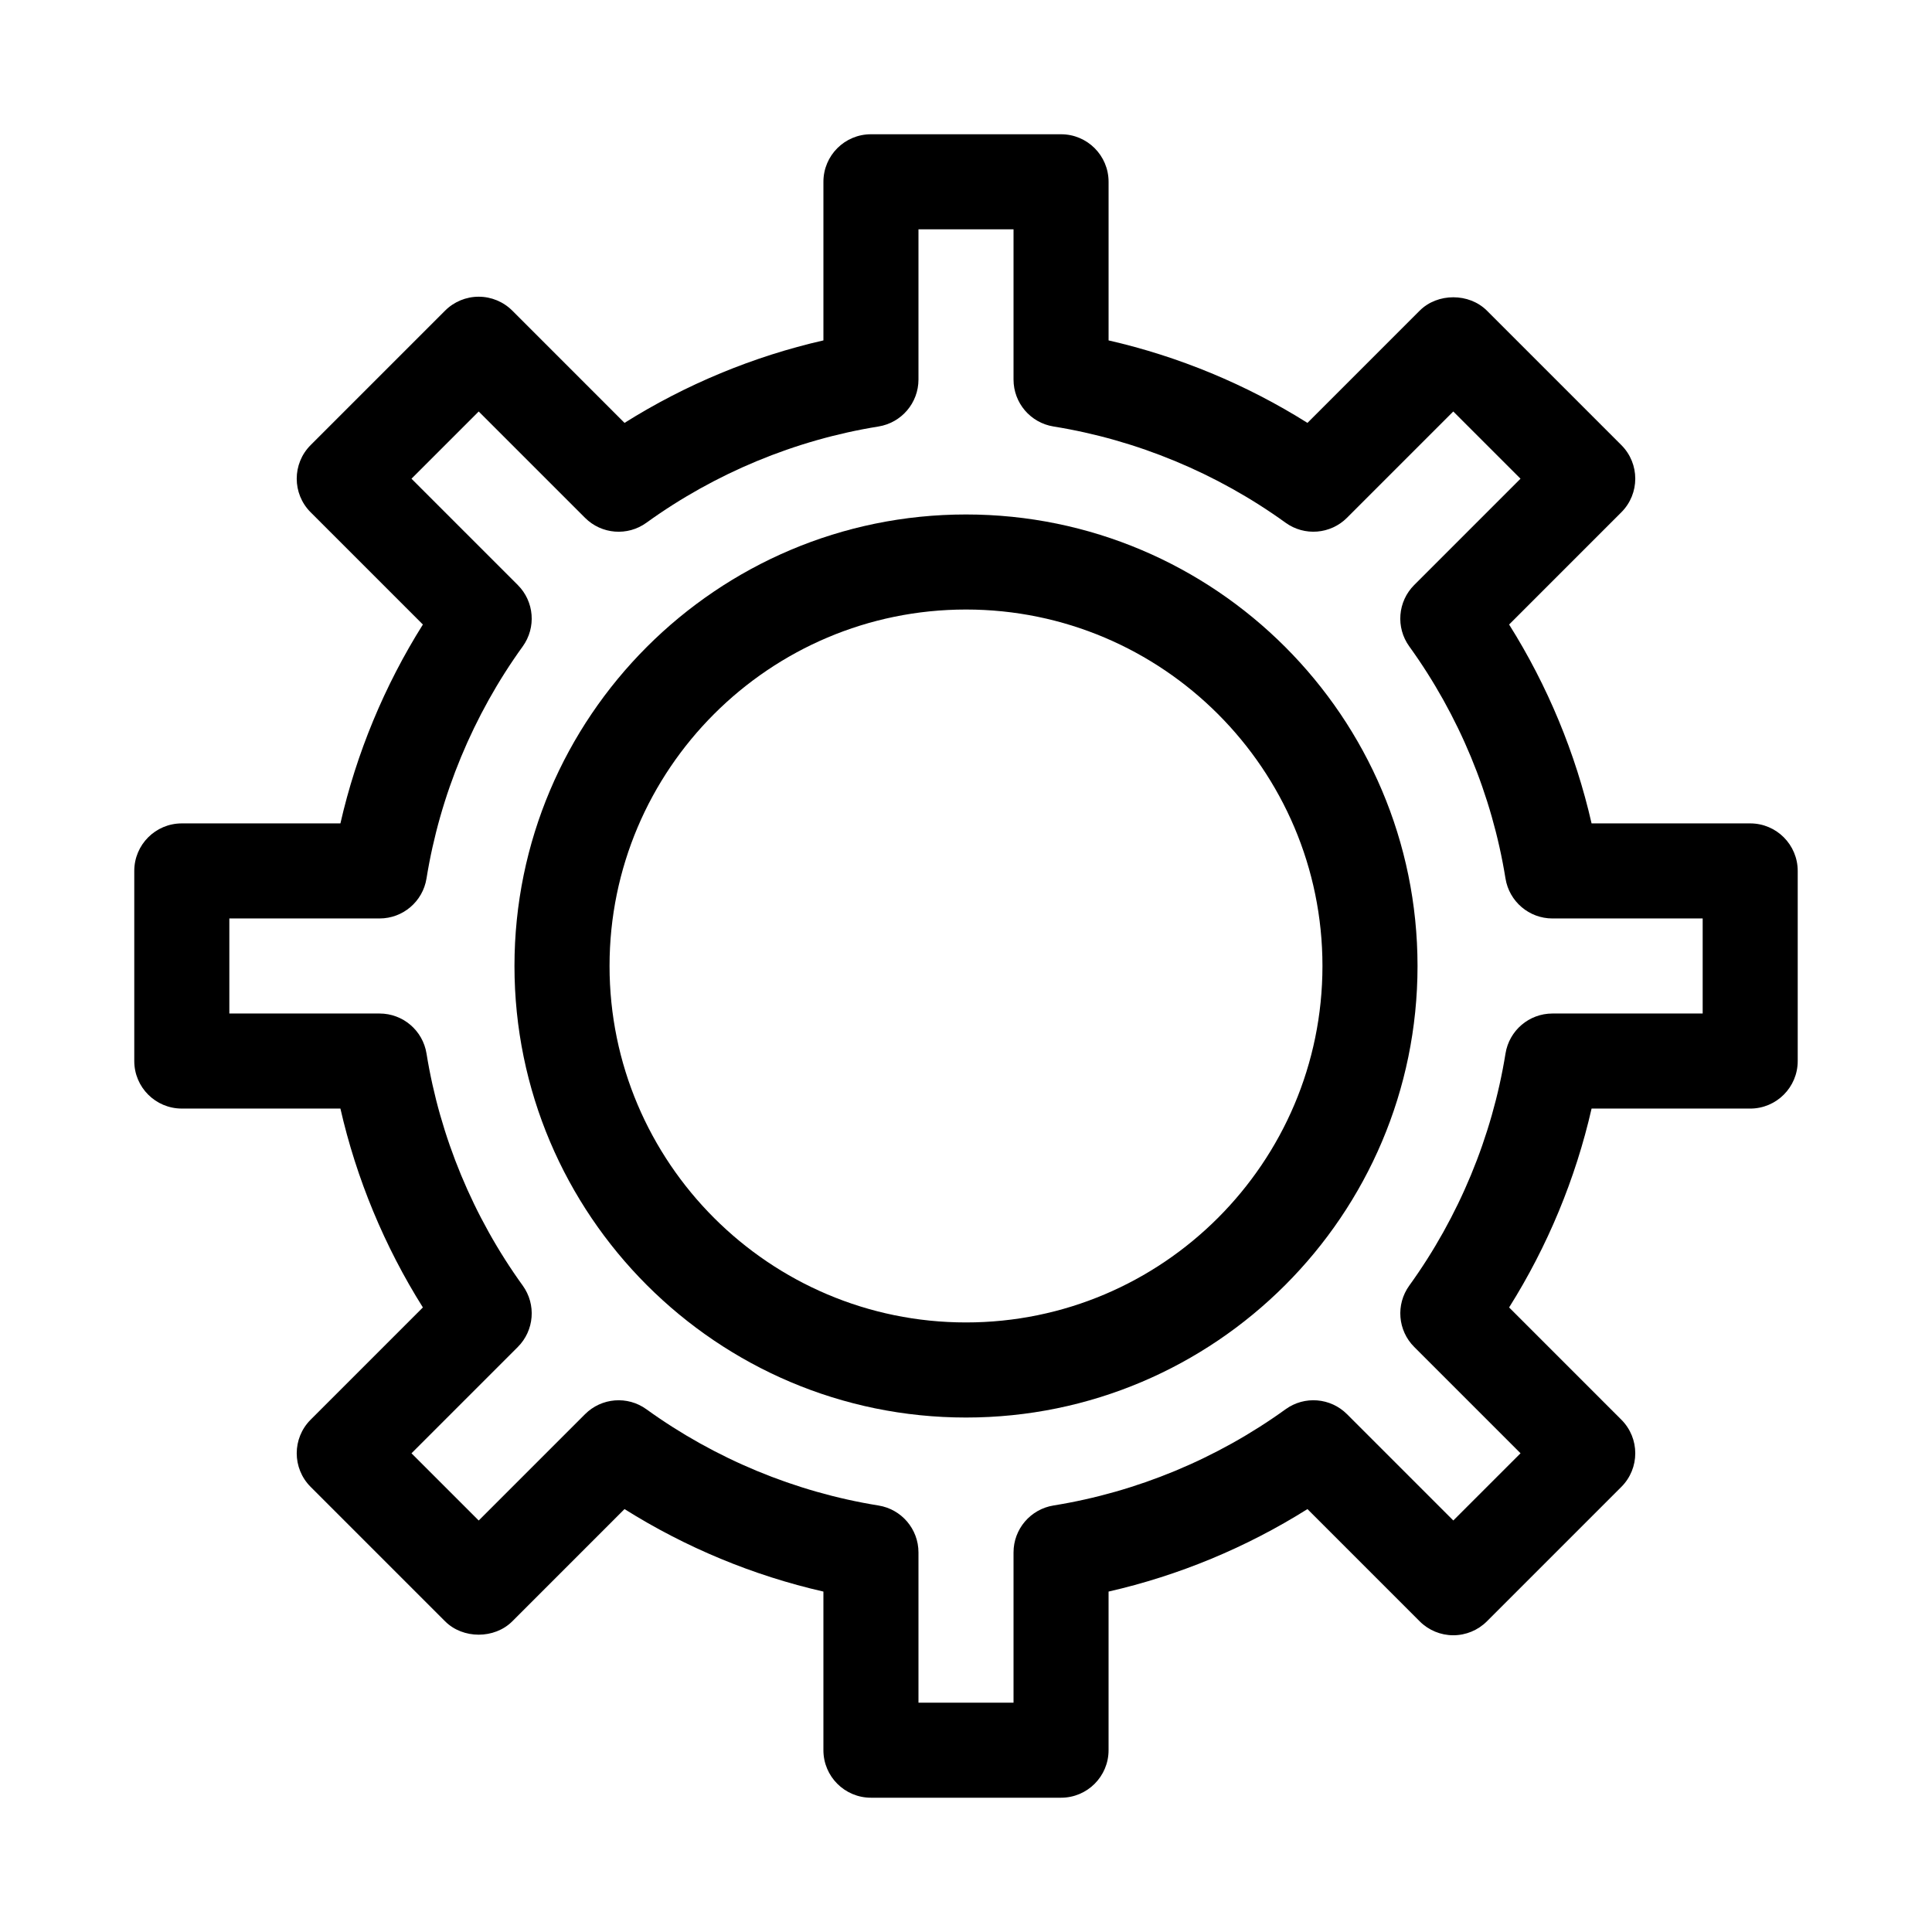 <?xml version="1.0" encoding="UTF-8"?>
<!-- Uploaded to: SVG Repo, www.svgrepo.com, Generator: SVG Repo Mixer Tools -->
<svg fill="#000000" width="800px" height="800px" version="1.1" viewBox="144 144 512 512" xmlns="http://www.w3.org/2000/svg">
 <g>
  <path d="m400 280.34c-65.977 0-119.66 53.676-119.66 119.66 0 65.977 53.676 119.66 119.66 119.66 65.977 0 119.66-53.676 119.66-119.66-0.004-65.98-53.68-119.66-119.66-119.66zm0 214.12c-52.09 0-94.465-42.375-94.465-94.465 0-52.086 42.375-94.465 94.465-94.465s94.465 42.375 94.465 94.465c-0.004 52.09-42.375 94.465-94.465 94.465z"/>
  <path d="m607.82 362.21h-42.035c-4.242-18.594-11.672-36.508-21.855-52.703l29.742-29.746c4.922-4.918 4.922-12.895 0-17.809l-35.629-35.629c-4.723-4.723-13.086-4.723-17.809 0l-29.742 29.746c-16.203-10.184-34.109-17.609-52.707-21.859v-42.035c0-6.957-5.641-12.594-12.594-12.594h-50.383c-6.957 0-12.594 5.641-12.594 12.594v42.035c-18.598 4.246-36.508 11.676-52.707 21.859l-29.742-29.746c-2.363-2.363-5.566-3.691-8.906-3.691s-6.543 1.328-8.906 3.691l-35.629 35.629c-4.922 4.918-4.922 12.895 0 17.809l29.742 29.746c-10.18 16.199-17.609 34.109-21.855 52.703h-42.035c-6.957 0-12.594 5.641-12.594 12.594v50.383c0 6.957 5.641 12.594 12.594 12.594h42.035c4.242 18.594 11.672 36.508 21.855 52.703l-29.742 29.746c-4.922 4.918-4.922 12.895 0 17.809l35.629 35.629c4.723 4.723 13.086 4.723 17.809 0l29.742-29.746c16.203 10.188 34.109 17.617 52.707 21.863v42.035c0 6.957 5.641 12.594 12.594 12.594h50.383c6.957 0 12.594-5.641 12.594-12.594v-42.035c18.598-4.246 36.508-11.676 52.707-21.859l29.742 29.746c2.363 2.363 5.566 3.691 8.906 3.691 3.34 0 6.543-1.328 8.906-3.691l35.629-35.629c4.922-4.918 4.922-12.895 0-17.809l-29.742-29.746c10.184-16.199 17.613-34.109 21.855-52.703h42.035c6.957 0 12.594-5.641 12.594-12.594v-50.383c0-6.957-5.637-12.598-12.594-12.598zm-12.594 50.383h-39.816c-6.18 0-11.453 4.488-12.434 10.594-3.547 22.043-12.367 43.309-25.496 61.496-3.621 5.012-3.07 11.91 1.305 16.277l28.172 28.172-17.816 17.812-28.172-28.172c-4.359-4.367-11.266-4.93-16.277-1.305-18.188 13.133-39.453 21.953-61.492 25.5-6.117 0.988-10.605 6.258-10.605 12.441v39.816h-25.191v-39.816c0-6.184-4.488-11.453-10.598-12.434-22.043-3.547-43.309-12.367-61.492-25.5-5.012-3.633-11.918-3.066-16.277 1.305l-28.172 28.172-17.816-17.812 28.172-28.172c4.371-4.371 4.926-11.266 1.305-16.277-13.129-18.188-21.949-39.453-25.496-61.496-0.988-6.113-6.258-10.602-12.441-10.602h-39.812v-25.191h39.816c6.18 0 11.453-4.488 12.434-10.594 3.547-22.043 12.367-43.309 25.496-61.496 3.621-5.012 3.07-11.91-1.305-16.277l-28.172-28.172 17.816-17.812 28.172 28.172c4.367 4.375 11.273 4.934 16.277 1.305 18.188-13.133 39.453-21.953 61.492-25.5 6.113-0.988 10.602-6.258 10.602-12.441v-39.812h25.191v39.816c0 6.184 4.488 11.453 10.598 12.434 22.043 3.547 43.309 12.367 61.492 25.5 5.008 3.625 11.914 3.066 16.277-1.305l28.172-28.172 17.816 17.812-28.172 28.172c-4.371 4.371-4.926 11.266-1.305 16.277 13.129 18.188 21.949 39.453 25.496 61.496 0.988 6.109 6.262 10.598 12.441 10.598h39.816z"/>
 </g>
</svg>